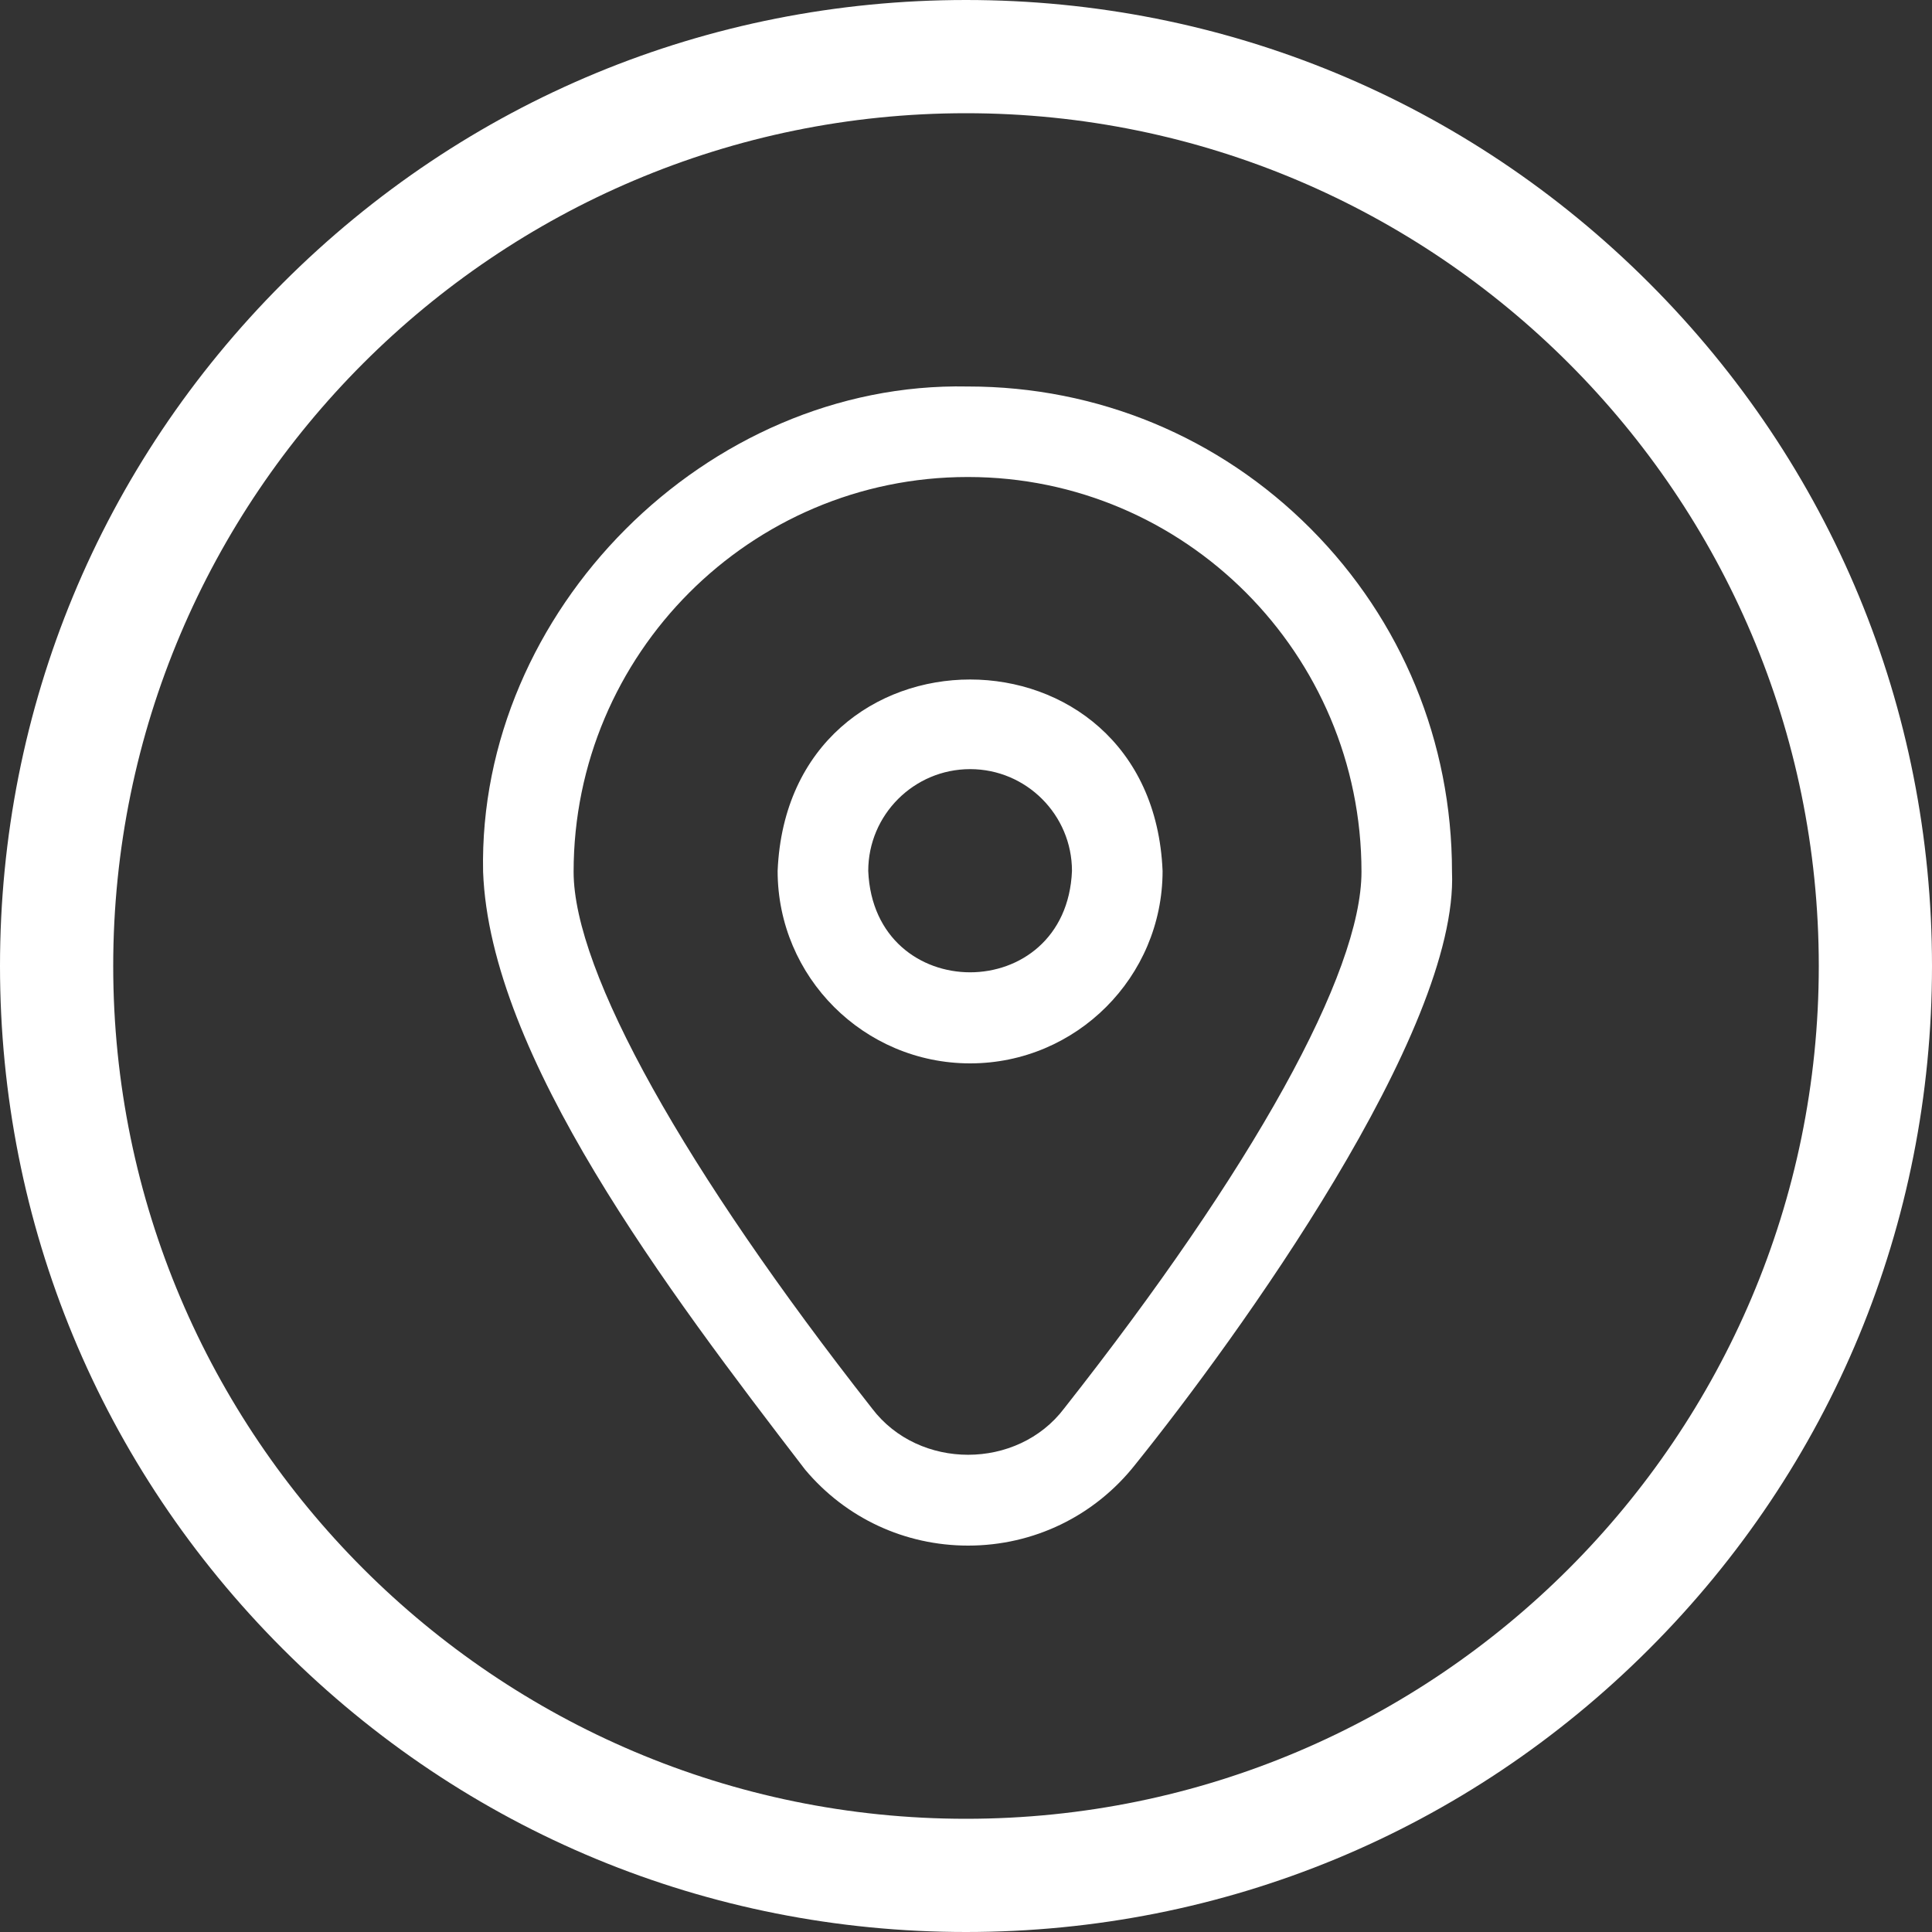 <svg width="20" height="20" viewBox="0 0 20 20" fill="none" xmlns="http://www.w3.org/2000/svg">
<rect x="0" y="0" width="20" height="20" fill="#333333" stroke="none"/>
<g clip-path="url(#clip0_198_84)">
<path d="M13.568 5.473C12.623 4.524 11.363 4.001 10.022 4.001H10.016C7.315 3.946 4.945 6.324 5.001 9.025C5.072 10.931 6.906 13.353 8.334 15.213C8.754 15.714 9.365 16 10.022 16C10.701 16 11.332 15.694 11.753 15.16C12.812 13.843 15.101 10.676 15.031 9.025C15.031 7.682 14.512 6.421 13.568 5.473ZM11.016 14.58C10.532 15.219 9.513 15.22 9.028 14.581C7.092 12.115 5.938 10.061 5.938 9.025C5.938 6.771 7.768 4.938 10.016 4.938H10.022C12.267 4.938 14.094 6.771 14.094 9.025C14.094 10.072 12.972 12.097 11.016 14.58ZM10.043 11.008C8.944 11.008 8.05 10.115 8.05 9.016C8.16 6.373 11.926 6.374 12.035 9.016C12.035 10.115 11.141 11.008 10.043 11.008ZM10.043 7.962C9.461 7.962 8.988 8.435 8.988 9.016C9.046 10.415 11.039 10.415 11.097 9.016C11.097 8.435 10.624 7.962 10.043 7.962Z" fill="white"/>
<path d="M17.071 2.929C15.182 1.04 12.671 0 10 0C7.329 0 4.818 1.04 2.929 2.929C1.04 4.818 0 7.329 0 10C0 12.671 1.04 15.182 2.929 17.071C4.818 18.96 7.329 20 10 20C12.671 20 15.182 18.96 17.071 17.071C18.96 15.182 20 12.671 20 10C20 7.329 18.96 4.818 17.071 2.929ZM10 18.828C5.132 18.828 1.172 14.868 1.172 10C1.172 5.132 5.132 1.172 10 1.172C14.868 1.172 18.828 5.132 18.828 10C18.828 14.868 14.868 18.828 10 18.828Z" fill="white"/>
</g>
<defs>
<clipPath id="clip0_198_84">
<rect width="20" height="20" fill="white"/>
</clipPath>
</defs>
</svg>
